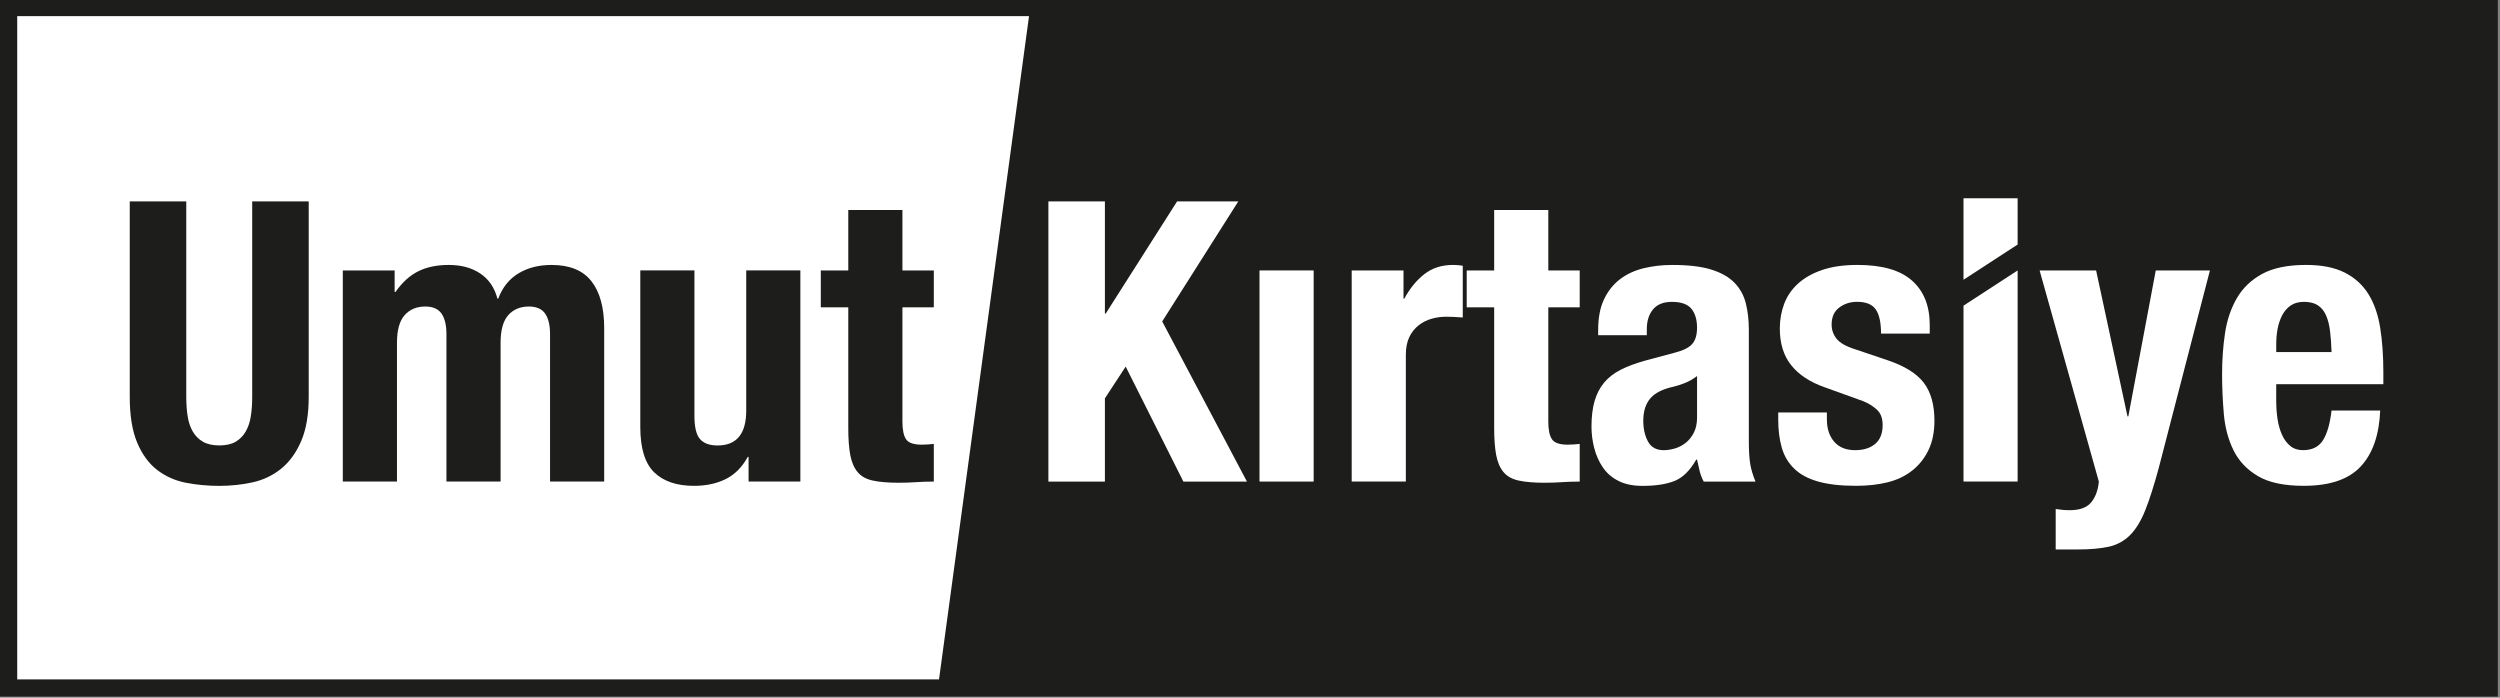 <?xml version="1.0" encoding="utf-8"?>
<!-- Generator: Adobe Illustrator 16.0.0, SVG Export Plug-In . SVG Version: 6.00 Build 0)  -->
<!DOCTYPE svg PUBLIC "-//W3C//DTD SVG 1.1//EN" "http://www.w3.org/Graphics/SVG/1.1/DTD/svg11.dtd">
<svg version="1.1" xmlns="http://www.w3.org/2000/svg" xmlns:xlink="http://www.w3.org/1999/xlink" x="0px" y="0px"
	 width="290.25px" height="81px" viewBox="0 0 290.25 81" enable-background="new 0 0 290.25 81" xml:space="preserve">
<rect x="0" y="0" width="290.25" height="81" fill="#808080" stroke="none"/>
<g id="Layer_2">
	<rect y="-0.125" fill="#1D1D1B" width="290" height="81"/>
</g>
<g id="Layer_1">
	<polygon fill="none" points="287,0.875 287,77.875 112.02,77.875 122.47,0.875 	"/>
	<polygon fill="#FFFFFF" points="119.47,1.875 109.02,78.875 2,78.875 2,1.875 	"/>
	<g>
		<defs>
			<rect id="SVGID_1_" x="-271" y="-257.125" width="841.89" height="595.275"/>
		</defs>
		<clipPath id="SVGID_2_">
			<use xlink:href="#SVGID_1_"  display="none" overflow="visible"/>
		</clipPath>
	</g>
	<g>
		<path fill="#1D1D1B" d="M21.626,46.069c0,0.817,0.053,1.571,0.159,2.254c0.106,0.686,0.304,1.275,0.594,1.773
			c0.288,0.5,0.684,0.901,1.183,1.189c0.502,0.287,1.132,0.429,1.89,0.429c0.792,0,1.429-0.142,1.914-0.429
			c0.485-0.288,0.874-0.689,1.161-1.189c0.29-0.498,0.488-1.088,0.594-1.773c0.106-0.683,0.16-1.437,0.16-2.254V23.382h6.561v22.688
			c0,2.063-0.29,3.773-0.867,5.121c-0.577,1.354-1.351,2.425-2.322,3.216c-0.972,0.788-2.08,1.315-3.326,1.594
			c-1.246,0.273-2.537,0.409-3.875,0.409c-1.335,0-2.625-0.121-3.872-0.362c-1.246-0.244-2.354-0.739-3.324-1.48
			c-0.972-0.749-1.75-1.801-2.324-3.168c-0.58-1.367-0.868-3.145-0.868-5.329V23.382h6.562V46.069z"/>
		<path fill="#1D1D1B" d="M45.818,31.398v2.504h0.093c0.79-1.122,1.674-1.928,2.665-2.414c0.984-0.486,2.162-0.728,3.528-0.728
			c1.458,0,2.681,0.335,3.669,1.002c0.988,0.668,1.646,1.641,1.981,2.916h0.09c0.488-1.306,1.269-2.287,2.349-2.938
			c1.076-0.654,2.361-0.979,3.847-0.979c2.096,0,3.639,0.629,4.625,1.89c0.988,1.26,1.482,3.076,1.482,5.443v17.812H63.86V38.779
			c0-1.033-0.191-1.822-0.571-2.371c-0.378-0.546-1.011-0.821-1.889-0.821c-1.001,0-1.801,0.336-2.393,1.002
			c-0.59,0.67-0.888,1.732-0.888,3.191v16.124h-6.288V38.779c0-1.033-0.189-1.822-0.571-2.371c-0.378-0.546-1.009-0.821-1.889-0.821
			c-1.002,0-1.799,0.336-2.393,1.002c-0.592,0.67-0.889,1.732-0.889,3.191v16.124h-6.288V31.398H45.818z"/>
		<path fill="#1D1D1B" d="M86.82,53.039c-0.668,1.216-1.533,2.078-2.598,2.598c-1.062,0.515-2.278,0.769-3.642,0.769
			c-2.006,0-3.548-0.519-4.625-1.564c-1.08-1.053-1.617-2.807-1.617-5.267V31.397h6.285v16.904c0,1.273,0.211,2.165,0.639,2.664
			c0.425,0.5,1.108,0.754,2.049,0.754c2.216,0,3.326-1.354,3.326-4.056V31.397h6.286v24.508h-6.013v-2.866H86.82z"/>
		<path fill="#1D1D1B" d="M104.771,24.382v7.017h3.644v4.282h-3.644v13.257c0,0.972,0.145,1.665,0.433,2.073
			c0.289,0.411,0.887,0.614,1.8,0.614c0.242,0,0.485-0.005,0.729-0.024c0.244-0.015,0.47-0.037,0.682-0.064v4.375
			c-0.7,0-1.375,0.019-2.027,0.065c-0.654,0.047-1.345,0.07-2.071,0.07c-1.216,0-2.211-0.085-2.986-0.254
			c-0.774-0.165-1.366-0.5-1.776-1c-0.411-0.5-0.69-1.165-0.842-1.984c-0.152-0.815-0.227-1.848-0.227-3.098v-14.03h-3.191v-4.282
			h3.191v-7.017H104.771z"/>
		<polygon fill="#FFFFFF" points="128.279,36.41 128.37,36.41 136.663,23.379 143.768,23.379 134.931,37.32 144.772,55.911 
			137.39,55.911 130.692,42.561 128.279,46.25 128.279,55.911 121.719,55.911 121.719,23.379 128.279,23.379 		"/>
		<rect x="146.229" y="31.398" fill="#FFFFFF" width="6.287" height="24.513"/>
		<path fill="#FFFFFF" d="M162.946,31.398v3.28h0.093c0.637-1.186,1.412-2.135,2.324-2.849c0.91-0.711,2.018-1.069,3.323-1.069
			c0.184,0,0.372,0.007,0.57,0.021c0.198,0.016,0.387,0.039,0.571,0.069v6.014c-0.335-0.031-0.663-0.053-0.982-0.069
			c-0.314-0.014-0.646-0.022-0.978-0.022c-0.549,0-1.094,0.078-1.639,0.227c-0.548,0.154-1.051,0.404-1.505,0.754
			c-0.456,0.35-0.822,0.804-1.094,1.365c-0.274,0.563-0.41,1.254-0.41,2.074v14.712h-6.287V31.398H162.946z"/>
		<path fill="#FFFFFF" d="M179.759,24.382v7.017h3.645v4.282h-3.645v13.257c0,0.972,0.144,1.665,0.434,2.073
			c0.287,0.411,0.889,0.614,1.799,0.614c0.242,0,0.486-0.005,0.729-0.024c0.243-0.015,0.472-0.037,0.684-0.064v4.375
			c-0.698,0-1.374,0.019-2.028,0.065c-0.651,0.047-1.343,0.07-2.071,0.07c-1.217,0-2.211-0.085-2.984-0.254
			c-0.775-0.165-1.367-0.5-1.777-1s-0.689-1.165-0.842-1.984c-0.152-0.815-0.229-1.848-0.229-3.098v-14.03h-3.188v-4.282h3.188
			v-7.017H179.759z"/>
		<path fill="#FFFFFF" d="M185.546,38.322c0-1.428,0.226-2.62,0.684-3.575c0.454-0.958,1.07-1.732,1.844-2.323
			c0.775-0.593,1.688-1.018,2.734-1.276c1.049-0.259,2.163-0.387,3.35-0.387c1.881,0,3.399,0.181,4.555,0.546
			c1.155,0.365,2.05,0.881,2.689,1.55c0.636,0.668,1.07,1.464,1.296,2.39c0.229,0.929,0.341,1.937,0.341,3.031v12.895
			c0,1.156,0.055,2.046,0.161,2.683c0.105,0.642,0.312,1.325,0.615,2.057h-6.013c-0.215-0.397-0.372-0.816-0.479-1.255
			c-0.104-0.438-0.208-0.872-0.297-1.301h-0.09c-0.731,1.276-1.573,2.107-2.529,2.484c-0.957,0.382-2.194,0.569-3.713,0.569
			c-1.095,0-2.021-0.188-2.779-0.569c-0.756-0.377-1.367-0.901-1.822-1.574c-0.457-0.665-0.792-1.419-1.005-2.255
			c-0.211-0.833-0.317-1.663-0.317-2.483c0-1.151,0.122-2.146,0.365-2.983c0.243-0.833,0.617-1.545,1.117-2.14
			c0.499-0.592,1.137-1.085,1.914-1.48c0.773-0.392,1.707-0.742,2.801-1.047l3.552-0.955c0.941-0.244,1.597-0.58,1.96-1.004
			c0.364-0.426,0.547-1.049,0.547-1.869c0-0.941-0.22-1.678-0.661-2.209c-0.44-0.531-1.192-0.795-2.256-0.795
			c-0.971,0-1.699,0.287-2.185,0.864c-0.488,0.576-0.731,1.352-0.731,2.325v0.684h-5.647V38.322z M195.658,44.45
			c-0.485,0.199-0.927,0.341-1.319,0.434c-1.276,0.273-2.188,0.728-2.734,1.366c-0.548,0.637-0.82,1.503-0.82,2.599
			c0,0.941,0.184,1.744,0.546,2.413c0.366,0.67,0.975,1.004,1.822,1.004c0.428,0,0.867-0.07,1.323-0.206
			c0.454-0.139,0.871-0.359,1.251-0.661s0.69-0.698,0.936-1.183c0.243-0.485,0.364-1.065,0.364-1.736v-4.826
			C196.602,43.988,196.145,44.252,195.658,44.45"/>
		<path fill="#FFFFFF" d="M212.104,48.711c0,1.062,0.281,1.919,0.844,2.568c0.562,0.657,1.375,0.986,2.438,0.986
			c0.971,0,1.744-0.244,2.322-0.729c0.577-0.487,0.867-1.217,0.867-2.188c0-0.788-0.229-1.392-0.686-1.803
			c-0.456-0.409-0.986-0.735-1.594-0.978l-4.421-1.593c-1.731-0.608-3.038-1.465-3.917-2.575c-0.882-1.108-1.321-2.527-1.321-4.26
			c0-1.002,0.169-1.951,0.501-2.847c0.335-0.896,0.867-1.679,1.596-2.347c0.729-0.668,1.661-1.2,2.803-1.596
			c1.139-0.392,2.514-0.59,4.122-0.59c2.854,0,4.965,0.606,6.331,1.822c1.369,1.214,2.053,2.93,2.053,5.147v1.002h-5.653
			c0-1.275-0.203-2.21-0.613-2.801c-0.409-0.594-1.131-0.888-2.164-0.888c-0.789,0-1.479,0.219-2.071,0.661
			c-0.593,0.439-0.889,1.101-0.889,1.982c0,0.607,0.188,1.153,0.57,1.639c0.38,0.486,1.101,0.896,2.164,1.23l3.78,1.275
			c1.974,0.669,3.371,1.542,4.192,2.619c0.819,1.08,1.229,2.546,1.229,4.399c0,1.306-0.228,2.431-0.684,3.394
			c-0.454,0.953-1.09,1.75-1.893,2.39c-0.806,0.638-1.762,1.095-2.869,1.368s-2.331,0.405-3.67,0.405
			c-1.758,0-3.225-0.165-4.395-0.5c-1.168-0.329-2.095-0.83-2.778-1.504c-0.684-0.665-1.162-1.475-1.437-2.433
			c-0.271-0.958-0.407-2.027-0.407-3.215v-0.863h5.647V48.711z"/>
		<path fill="#FFFFFF" d="M234.247,23.015v5.376l-6.285,4.088v-9.464H234.247z M234.247,31.398v24.507h-6.285V35.487L234.247,31.398
			z"/>
		<path fill="#FFFFFF" d="M240.306,59.233c1.154,0,1.981-0.301,2.48-0.909c0.503-0.608,0.798-1.415,0.89-2.413l-6.878-24.513h6.56
			l3.645,16.945h0.095l3.187-16.945h6.287l-5.924,22.867c-0.548,2.035-1.07,3.686-1.572,4.944c-0.5,1.264-1.094,2.235-1.775,2.919
			c-0.683,0.678-1.504,1.131-2.46,1.343c-0.959,0.213-2.165,0.321-3.623,0.321h-2.552v-4.696
			C239.211,59.187,239.758,59.233,240.306,59.233"/>
		<path fill="#FFFFFF" d="M264.271,46.568c0,0.729,0.053,1.436,0.156,2.12c0.108,0.678,0.283,1.287,0.528,1.819
			c0.242,0.533,0.561,0.957,0.955,1.276c0.396,0.321,0.881,0.481,1.459,0.481c1.063,0,1.836-0.381,2.323-1.14
			c0.486-0.765,0.821-1.915,1.002-3.463h5.649c-0.121,2.854-0.88,5.023-2.278,6.513c-1.397,1.489-3.602,2.229-6.604,2.229
			c-2.28,0-4.058-0.377-5.332-1.136c-1.276-0.76-2.217-1.759-2.824-3.004c-0.611-1.248-0.98-2.645-1.118-4.196
			c-0.134-1.546-0.202-3.092-0.202-4.644c0-1.641,0.112-3.219,0.34-4.738c0.228-1.518,0.683-2.871,1.366-4.055
			c0.685-1.185,1.665-2.126,2.939-2.824c1.276-0.7,2.978-1.048,5.104-1.048c1.821,0,3.315,0.294,4.485,0.888
			c1.17,0.591,2.089,1.427,2.759,2.505c0.667,1.078,1.122,2.385,1.365,3.918c0.241,1.533,0.364,3.242,0.364,5.124v1.414h-12.438
			V46.568z M270.514,38.391c-0.093-0.712-0.253-1.32-0.479-1.822c-0.229-0.5-0.548-0.881-0.958-1.139
			c-0.409-0.256-0.937-0.386-1.571-0.386c-0.64,0-1.162,0.145-1.573,0.432c-0.409,0.289-0.735,0.668-0.978,1.139
			c-0.245,0.471-0.42,0.994-0.528,1.57c-0.104,0.577-0.156,1.157-0.156,1.731v0.959h6.424
			C270.662,39.934,270.602,39.105,270.514,38.391"/>
	</g>
</g>
</svg>
